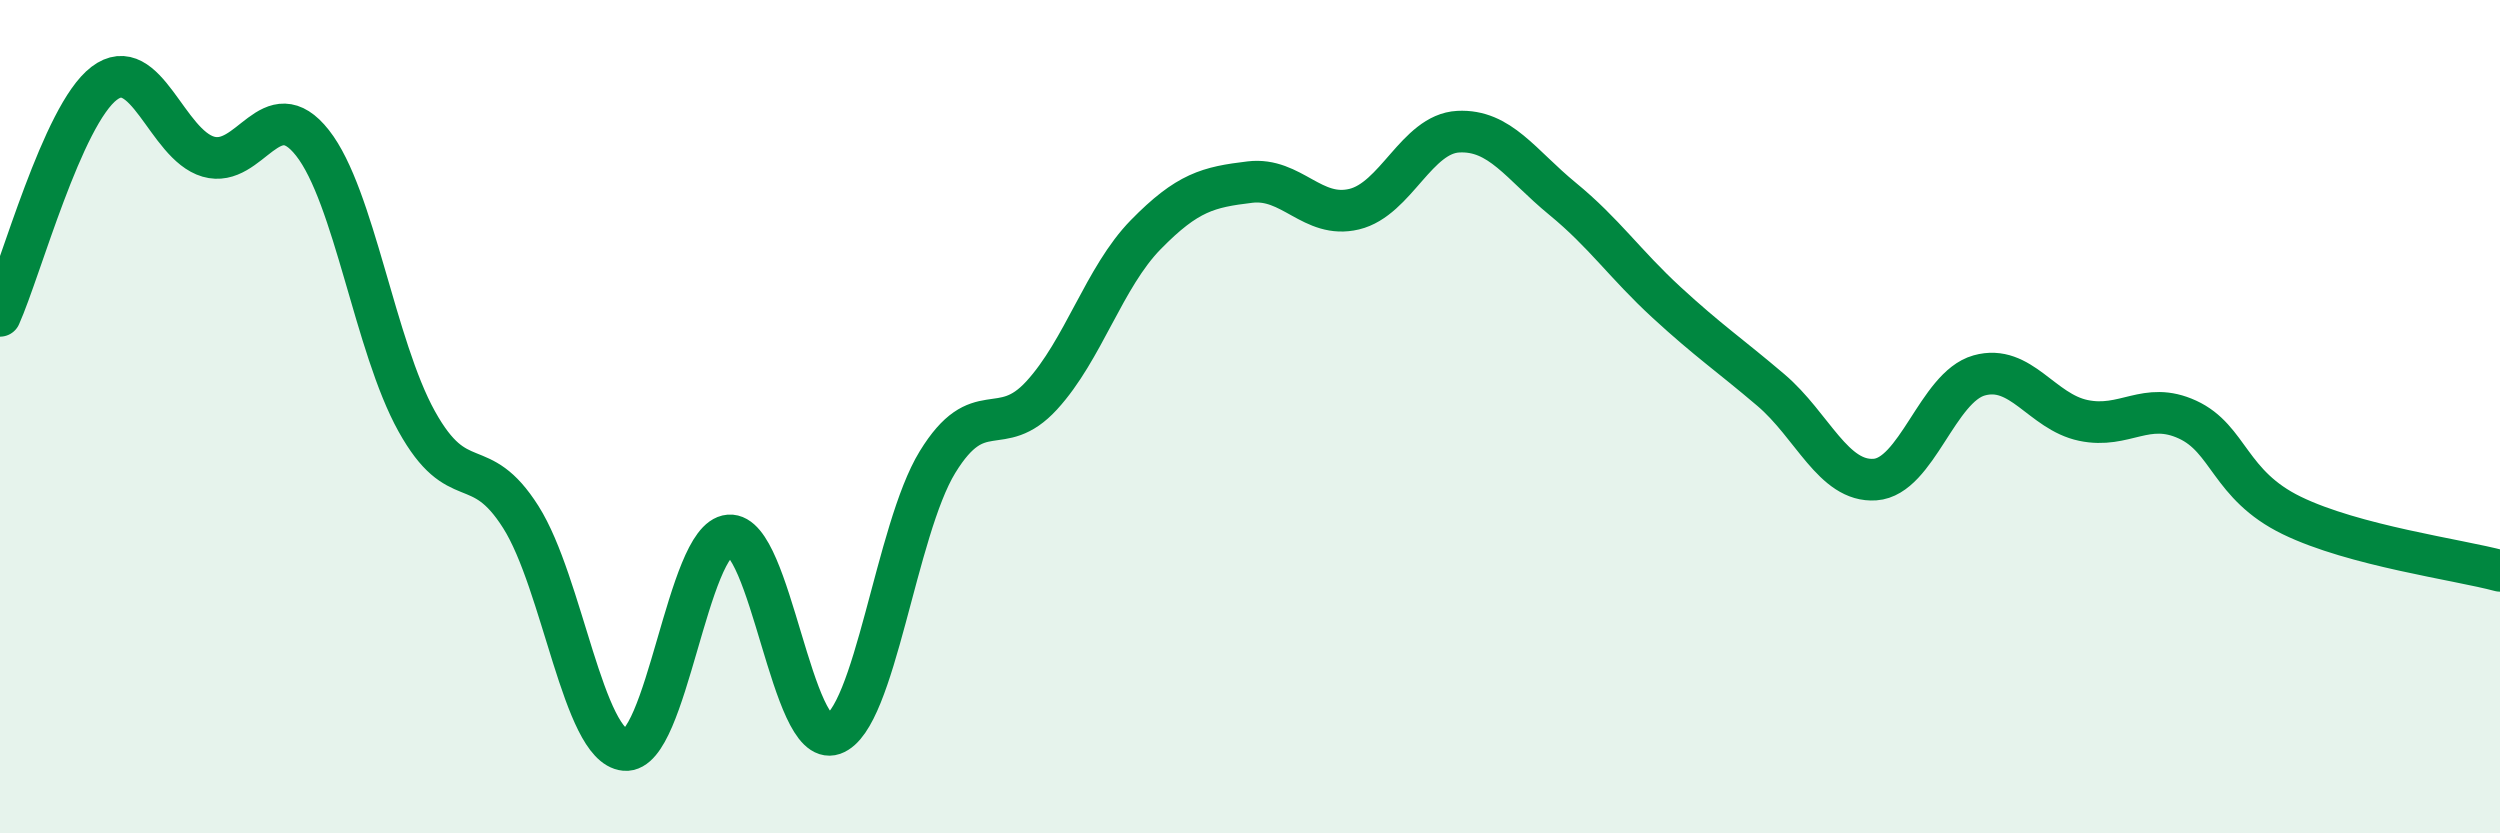
    <svg width="60" height="20" viewBox="0 0 60 20" xmlns="http://www.w3.org/2000/svg">
      <path
        d="M 0,7.58 C 0.5,6.46 1.5,2.76 2.5,2 C 3.5,1.24 4,3.47 5,3.76 C 6,4.05 6.5,2.16 7.5,3.43 C 8.5,4.7 9,8.31 10,10.11 C 11,11.91 11.5,10.83 12.5,12.41 C 13.5,13.99 14,17.91 15,18 C 16,18.09 16.5,12.93 17.5,12.85 C 18.5,12.77 19,17.97 20,17.62 C 21,17.27 21.5,12.72 22.5,11.09 C 23.5,9.46 24,10.58 25,9.49 C 26,8.4 26.5,6.65 27.5,5.63 C 28.5,4.61 29,4.49 30,4.37 C 31,4.25 31.5,5.26 32.5,5.02 C 33.5,4.78 34,3.21 35,3.16 C 36,3.11 36.5,3.95 37.5,4.77 C 38.5,5.59 39,6.34 40,7.26 C 41,8.18 41.5,8.51 42.5,9.36 C 43.5,10.21 44,11.58 45,11.51 C 46,11.44 46.5,9.29 47.5,9.01 C 48.5,8.73 49,9.88 50,10.09 C 51,10.3 51.5,9.61 52.5,10.07 C 53.5,10.53 53.5,11.64 55,12.37 C 56.5,13.1 59,13.43 60,13.7L60 20L0 20Z"
        fill="#008740"
        opacity="0.1"
        stroke-linecap="round"
        stroke-linejoin="round"
      />
      <path
        d="M 0,7.58 C 0.5,6.46 1.5,2.76 2.5,2 C 3.5,1.24 4,3.47 5,3.76 C 6,4.05 6.5,2.16 7.5,3.43 C 8.5,4.7 9,8.31 10,10.11 C 11,11.91 11.5,10.83 12.5,12.41 C 13.5,13.99 14,17.91 15,18 C 16,18.09 16.5,12.93 17.5,12.85 C 18.5,12.77 19,17.97 20,17.62 C 21,17.27 21.5,12.72 22.5,11.09 C 23.5,9.46 24,10.58 25,9.49 C 26,8.4 26.5,6.65 27.5,5.63 C 28.5,4.61 29,4.49 30,4.37 C 31,4.25 31.5,5.26 32.5,5.02 C 33.5,4.78 34,3.21 35,3.16 C 36,3.11 36.5,3.95 37.5,4.77 C 38.5,5.59 39,6.34 40,7.26 C 41,8.18 41.5,8.51 42.5,9.36 C 43.5,10.21 44,11.58 45,11.51 C 46,11.44 46.5,9.29 47.5,9.01 C 48.5,8.73 49,9.88 50,10.09 C 51,10.3 51.5,9.61 52.5,10.07 C 53.5,10.53 53.5,11.64 55,12.37 C 56.5,13.1 59,13.43 60,13.7"
        stroke="#008740"
        stroke-width="1"
        fill="none"
        stroke-linecap="round"
        stroke-linejoin="round"
      />
    </svg>
  